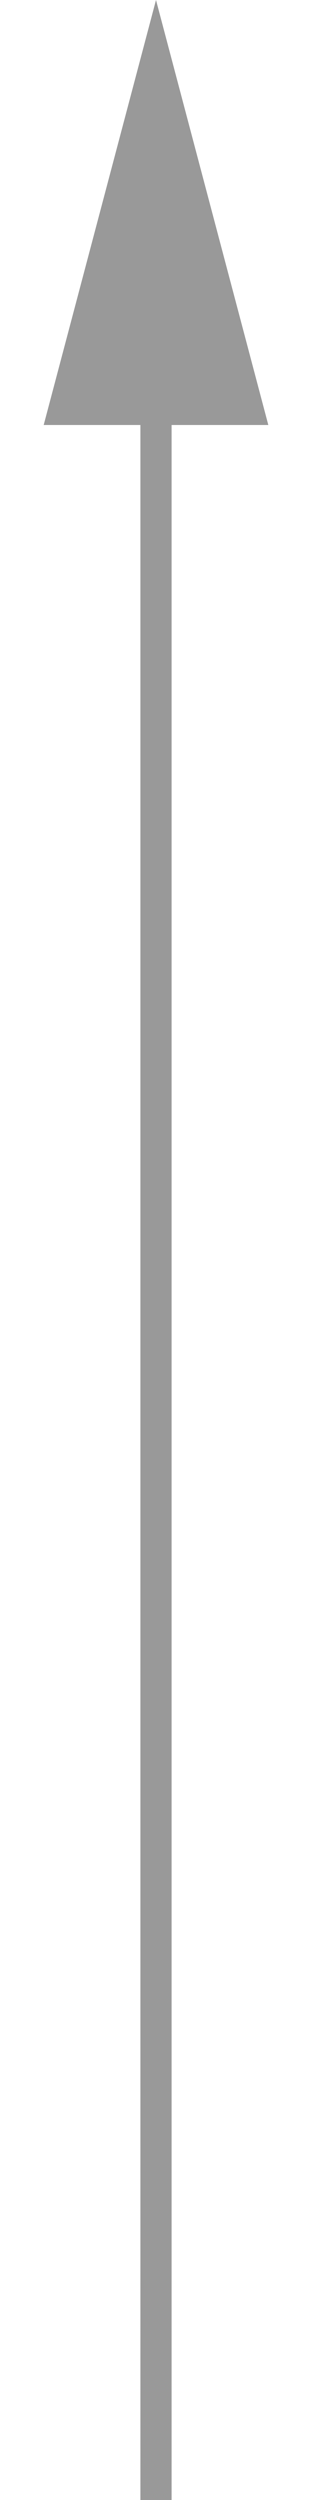 <?xml version="1.0" encoding="utf-8"?>
<!-- Generator: Adobe Illustrator 22.1.0, SVG Export Plug-In . SVG Version: 6.00 Build 0)  -->
<svg version="1.1" id="Layer_1" xmlns="http://www.w3.org/2000/svg" xmlns:xlink="http://www.w3.org/1999/xlink" x="0px" y="0px"
	 viewBox="0 0 10 80" style="enable-background:new 0 0 10 80;" xml:space="preserve">
<style type="text/css">
	.st0{fill:#999999;}
</style>
<polygon class="st0" points="8.6,13.6 5,0 1.4,13.6 4.5,13.6 4.5,80 5.5,80 5.5,13.6 "/>
</svg>
